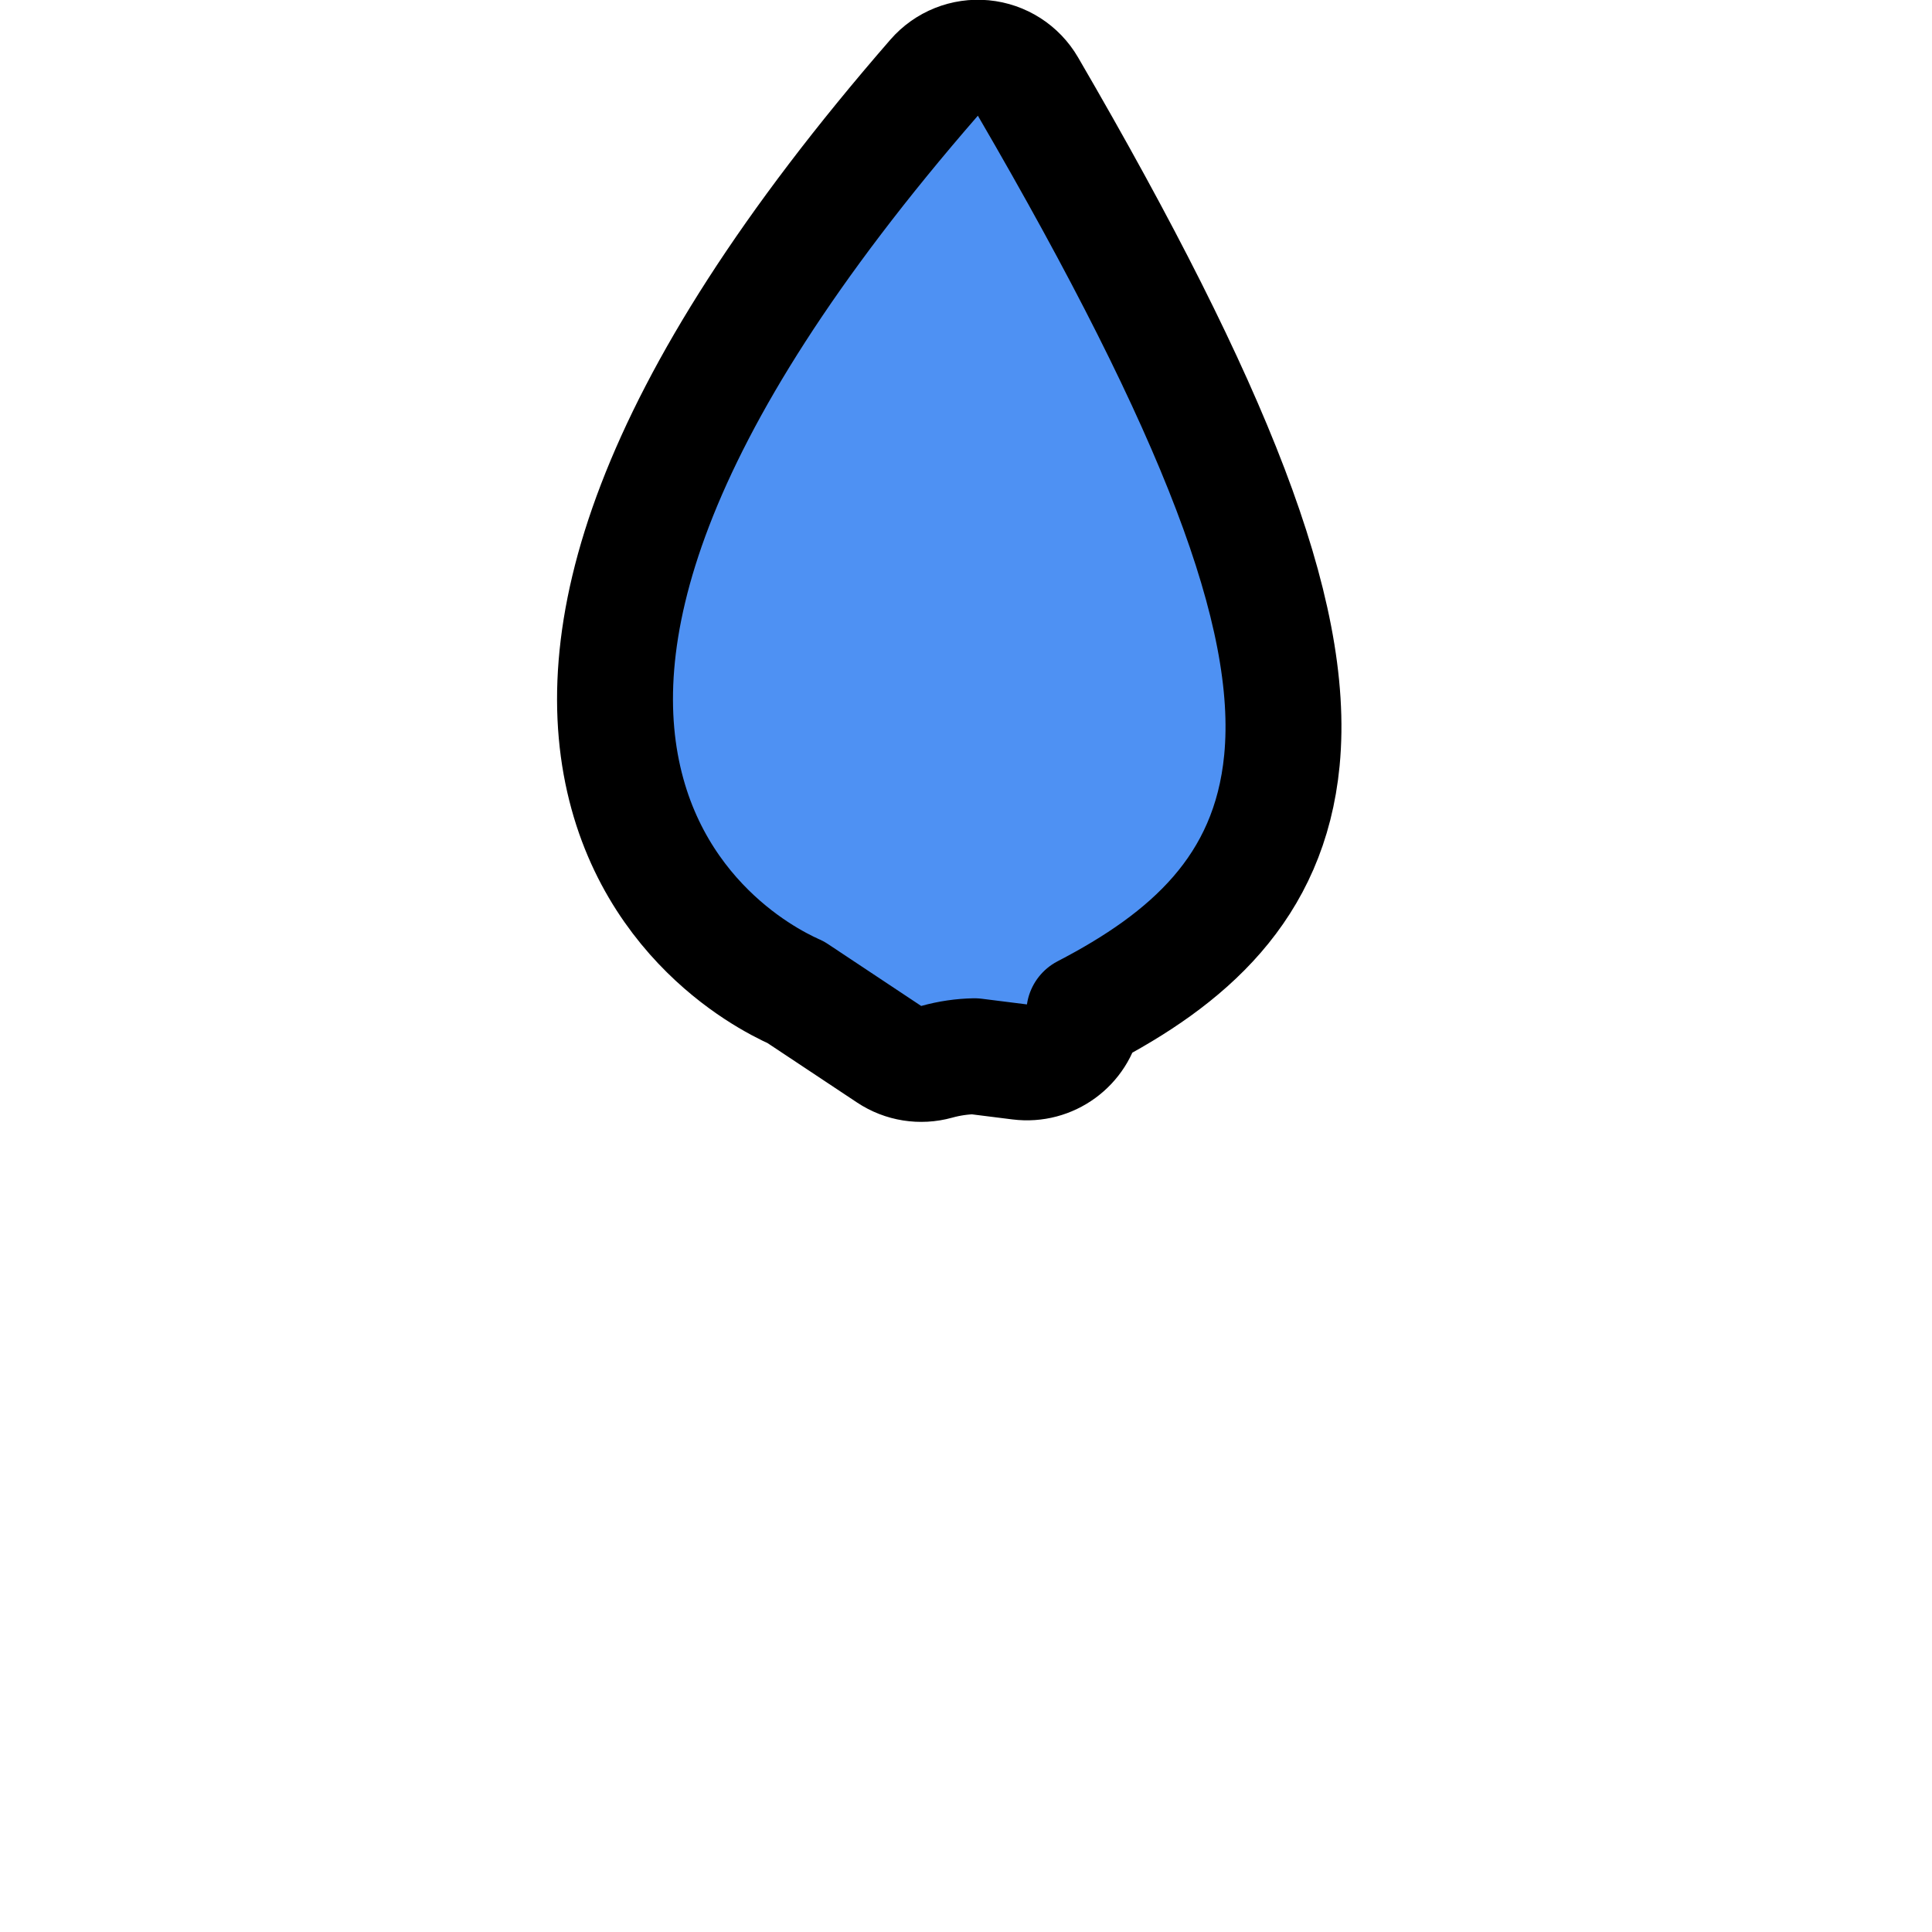 <svg width="100" height="100" viewBox="0 0 100 100" fill="#4E91F3" xmlns="http://www.w3.org/2000/svg">
<g clip-path="url(#clip0_4_2)">
<path d="M41.153 51.344C41.166 51.35 41.179 51.356 41.192 51.361L46.022 54.568C46.747 55.049 47.646 55.192 48.484 54.959C49.142 54.776 49.797 54.683 50.438 54.671L52.781 54.965C54.355 55.162 55.811 54.1 56.103 52.541C56.111 52.5 56.117 52.459 56.123 52.418C61.449 49.655 65.71 45.991 66.351 39.362C66.728 35.468 65.802 30.879 63.684 25.321C61.553 19.731 58.118 12.915 53.207 4.479C52.721 3.642 51.861 3.092 50.897 3.001C49.934 2.91 48.986 3.289 48.351 4.019C33.171 21.476 30.308 33.205 32.472 41.079C33.548 44.994 35.789 47.596 37.742 49.2C38.714 49.999 39.625 50.559 40.307 50.926C40.649 51.11 40.938 51.248 41.153 51.344Z" stroke="black" stroke-width="6" stroke-linejoin="round"/>
</g>
<defs>
<clipPath id="clip0_4_2">
<rect width="100" height="100" fill="white"/>
</clipPath>
</defs>
</svg>
